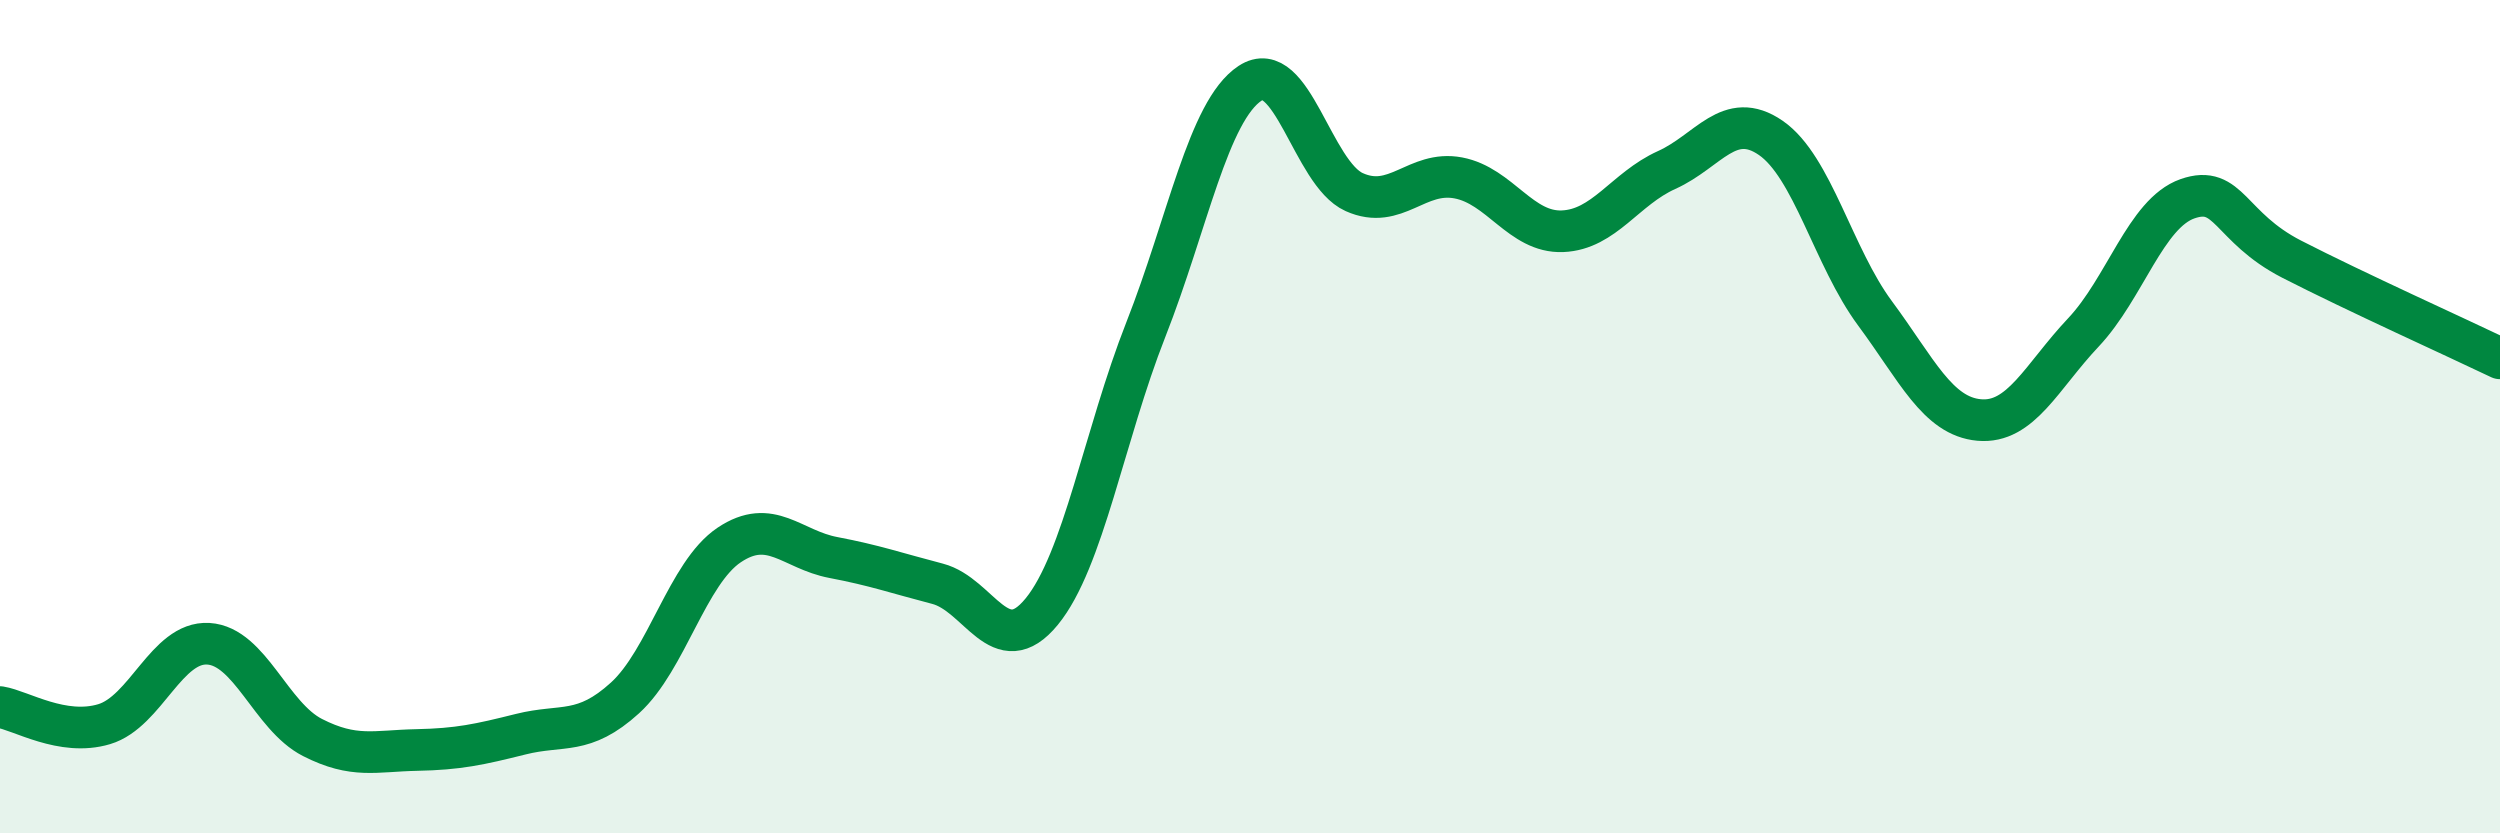 
    <svg width="60" height="20" viewBox="0 0 60 20" xmlns="http://www.w3.org/2000/svg">
      <path
        d="M 0,16.97 C 0.5,17.05 1.5,17.68 2.5,17.38 C 3.5,17.08 4,15.39 5,15.45 C 6,15.51 6.5,17.19 7.5,17.7 C 8.5,18.21 9,18.02 10,18 C 11,17.98 11.5,17.87 12.5,17.62 C 13.5,17.37 14,17.66 15,16.75 C 16,15.84 16.5,13.75 17.5,13.08 C 18.5,12.41 19,13.19 20,13.38 C 21,13.57 21.5,13.75 22.5,14.01 C 23.5,14.27 24,15.9 25,14.68 C 26,13.46 26.5,10.45 27.5,7.91 C 28.5,5.37 29,2.66 30,2 C 31,1.34 31.5,4.16 32.5,4.61 C 33.5,5.06 34,4.08 35,4.27 C 36,4.46 36.5,5.59 37.5,5.55 C 38.5,5.51 39,4.53 40,4.08 C 41,3.63 41.5,2.62 42.5,3.31 C 43.5,4 44,6.17 45,7.52 C 46,8.87 46.5,9.99 47.5,10.08 C 48.5,10.17 49,9.04 50,7.98 C 51,6.92 51.5,5.12 52.5,4.77 C 53.5,4.42 53.5,5.45 55,6.22 C 56.5,6.99 59,8.12 60,8.6L60 20L0 20Z"
        fill="#008740"
        opacity="0.1"
        stroke-linecap="round"
        stroke-linejoin="round"
      />
      <path
        d="M 0,16.97 C 0.5,17.05 1.5,17.68 2.5,17.38 C 3.5,17.08 4,15.39 5,15.45 C 6,15.51 6.5,17.19 7.5,17.7 C 8.5,18.21 9,18.02 10,18 C 11,17.98 11.5,17.87 12.5,17.62 C 13.5,17.37 14,17.66 15,16.75 C 16,15.84 16.5,13.75 17.5,13.08 C 18.5,12.41 19,13.19 20,13.38 C 21,13.57 21.5,13.75 22.5,14.01 C 23.5,14.27 24,15.9 25,14.68 C 26,13.46 26.5,10.45 27.5,7.91 C 28.5,5.37 29,2.66 30,2 C 31,1.34 31.5,4.16 32.5,4.61 C 33.5,5.06 34,4.08 35,4.27 C 36,4.46 36.5,5.59 37.5,5.55 C 38.5,5.51 39,4.53 40,4.08 C 41,3.63 41.5,2.62 42.5,3.31 C 43.5,4 44,6.17 45,7.52 C 46,8.87 46.5,9.99 47.5,10.08 C 48.5,10.17 49,9.04 50,7.98 C 51,6.92 51.5,5.12 52.5,4.77 C 53.5,4.42 53.5,5.45 55,6.22 C 56.5,6.99 59,8.12 60,8.6"
        stroke="#008740"
        stroke-width="1"
        fill="none"
        stroke-linecap="round"
        stroke-linejoin="round"
      />
    </svg>
  